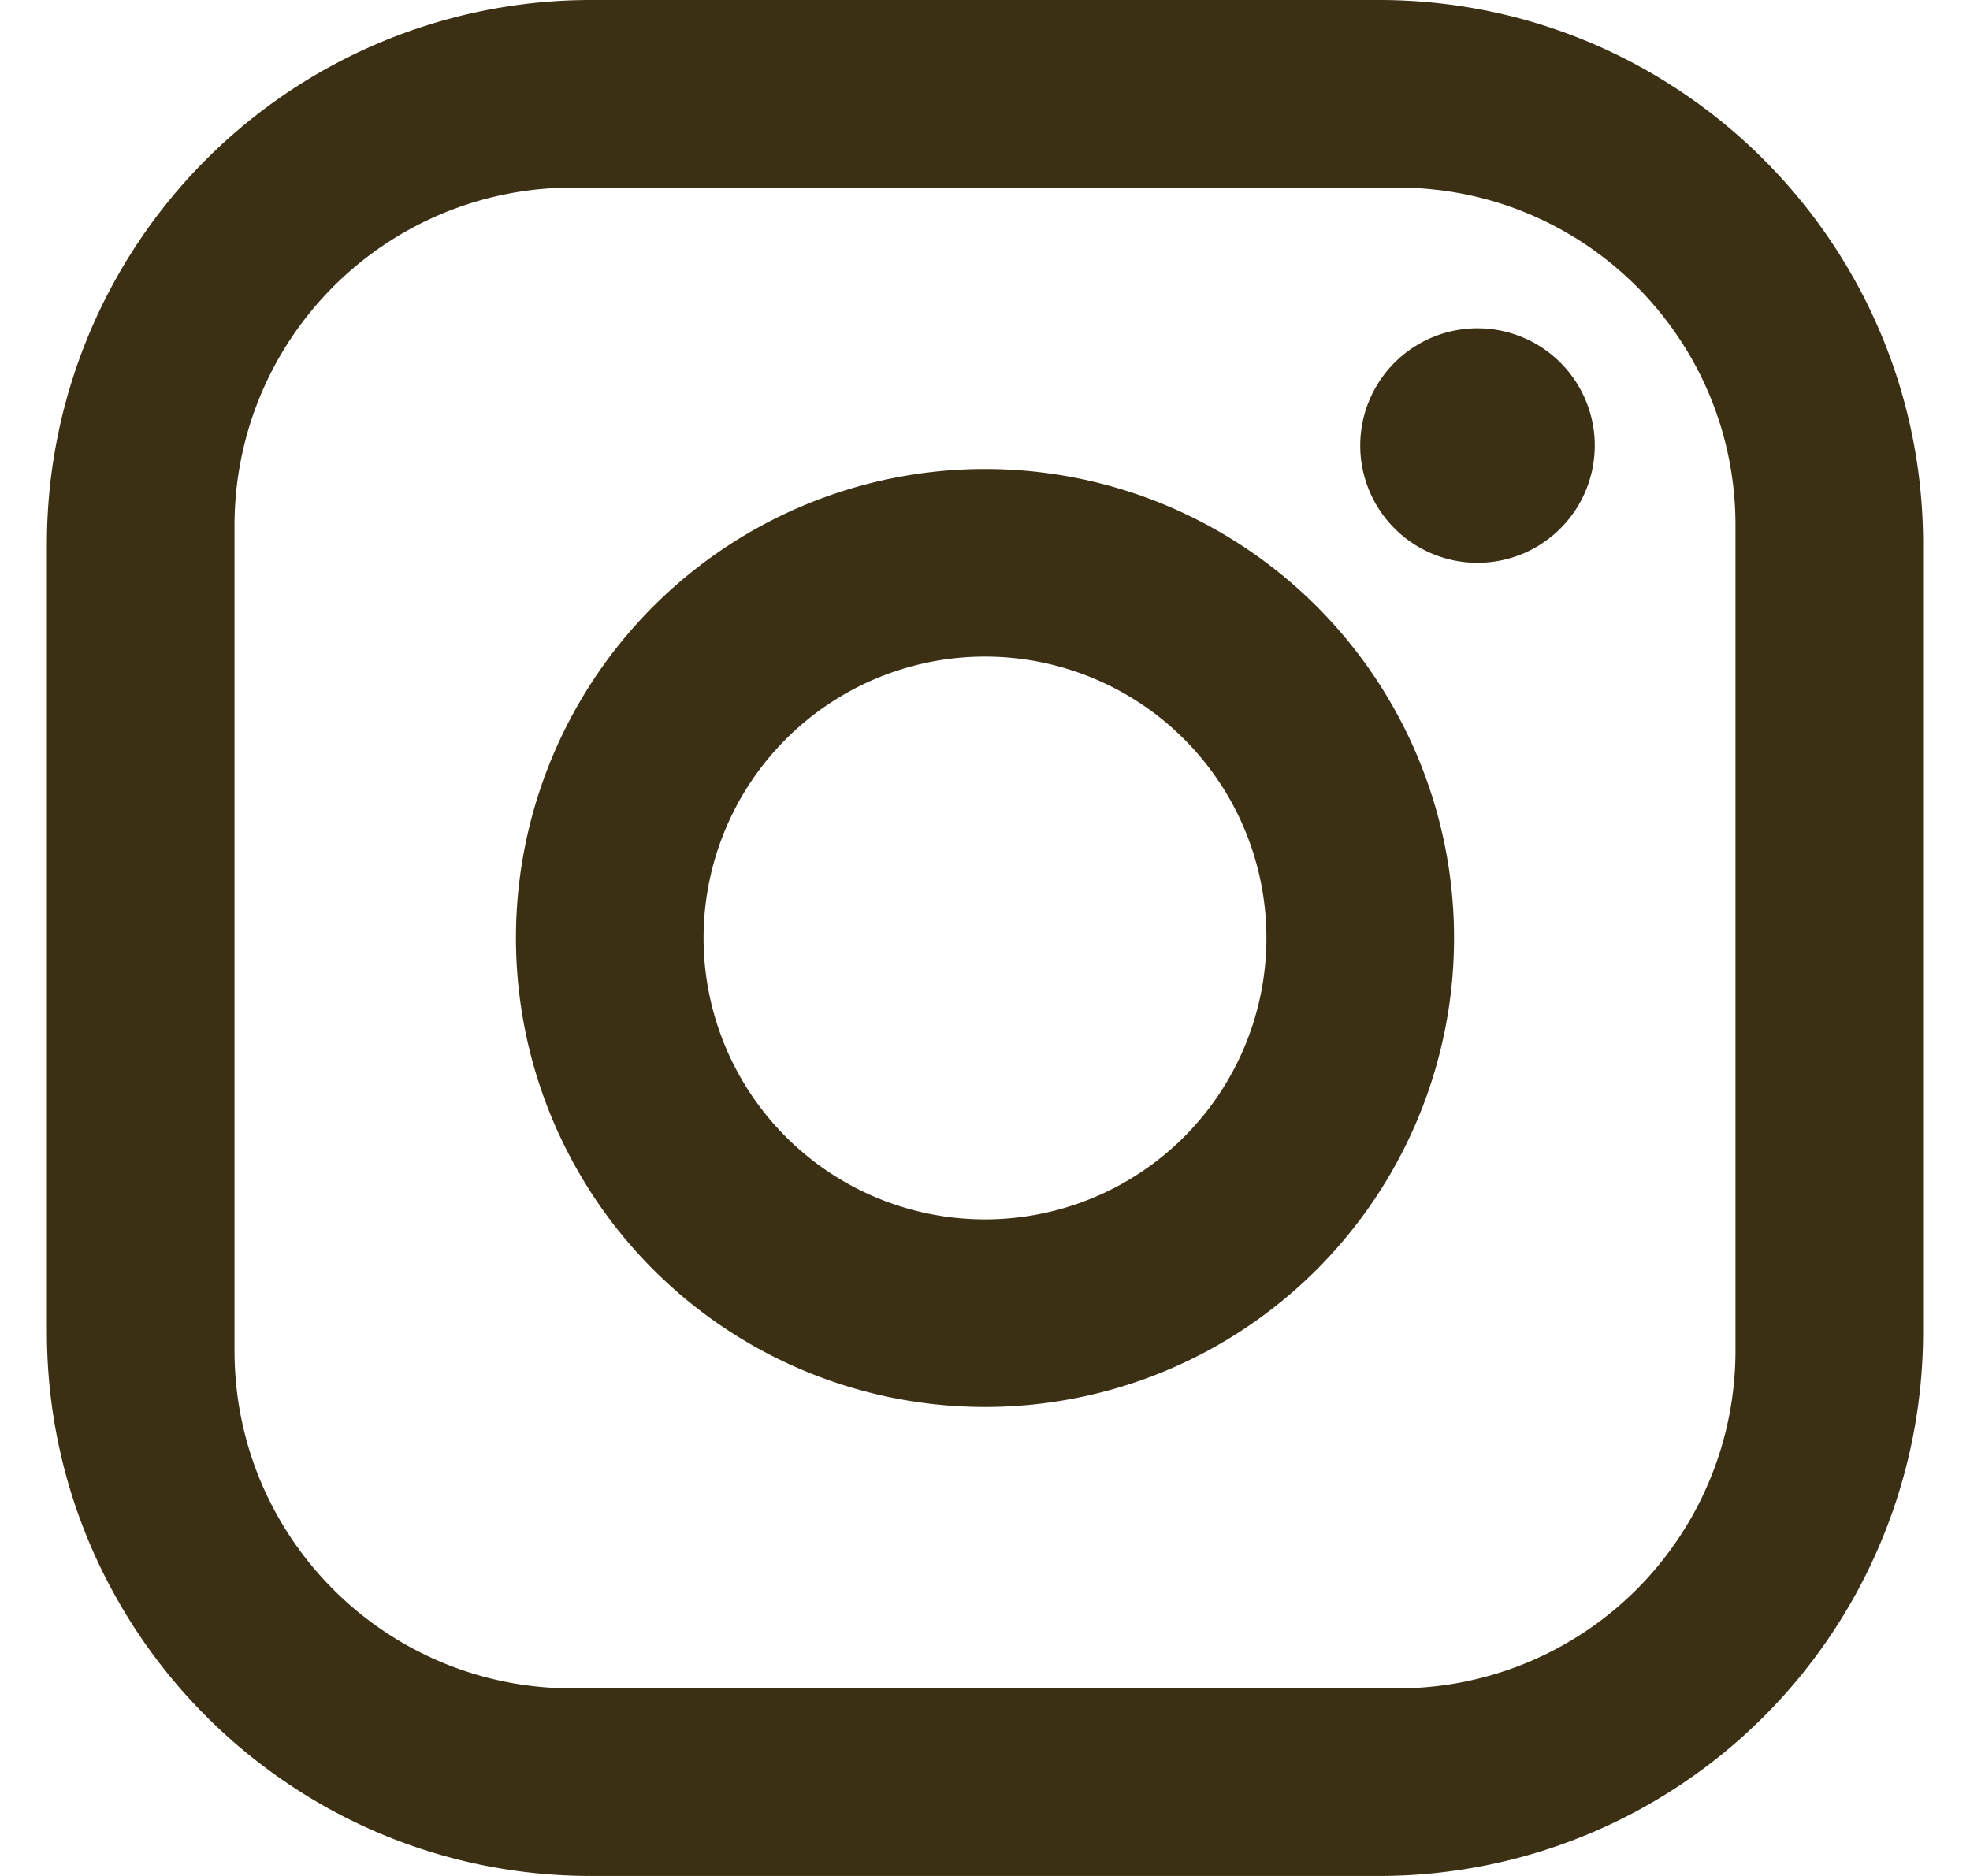 <svg xmlns="http://www.w3.org/2000/svg" width="21" height="20" fill="none"><path fill="#3B2F14" d="M6.3 0h8.4c3.2 0 5.8 2.6 5.8 5.8v8.4a5.8 5.8 0 0 1-5.8 5.8H6.3C3.1 20 .5 17.4.5 14.2V5.8A5.8 5.8 0 0 1 6.3 0m-.2 2a3.6 3.6 0 0 0-3.6 3.6v8.8c0 1.99 1.61 3.6 3.6 3.6h8.8a3.6 3.6 0 0 0 3.6-3.6V5.6c0-1.99-1.61-3.6-3.6-3.6zm9.65 1.5a1.25 1.25 0 1 1 0 2.5 1.25 1.25 0 0 1 0-2.5M10.5 5a5 5 0 1 1 0 10 5 5 0 0 1 0-10m0 2a3 3 0 1 0 0 6 3 3 0 0 0 0-6"/></svg>